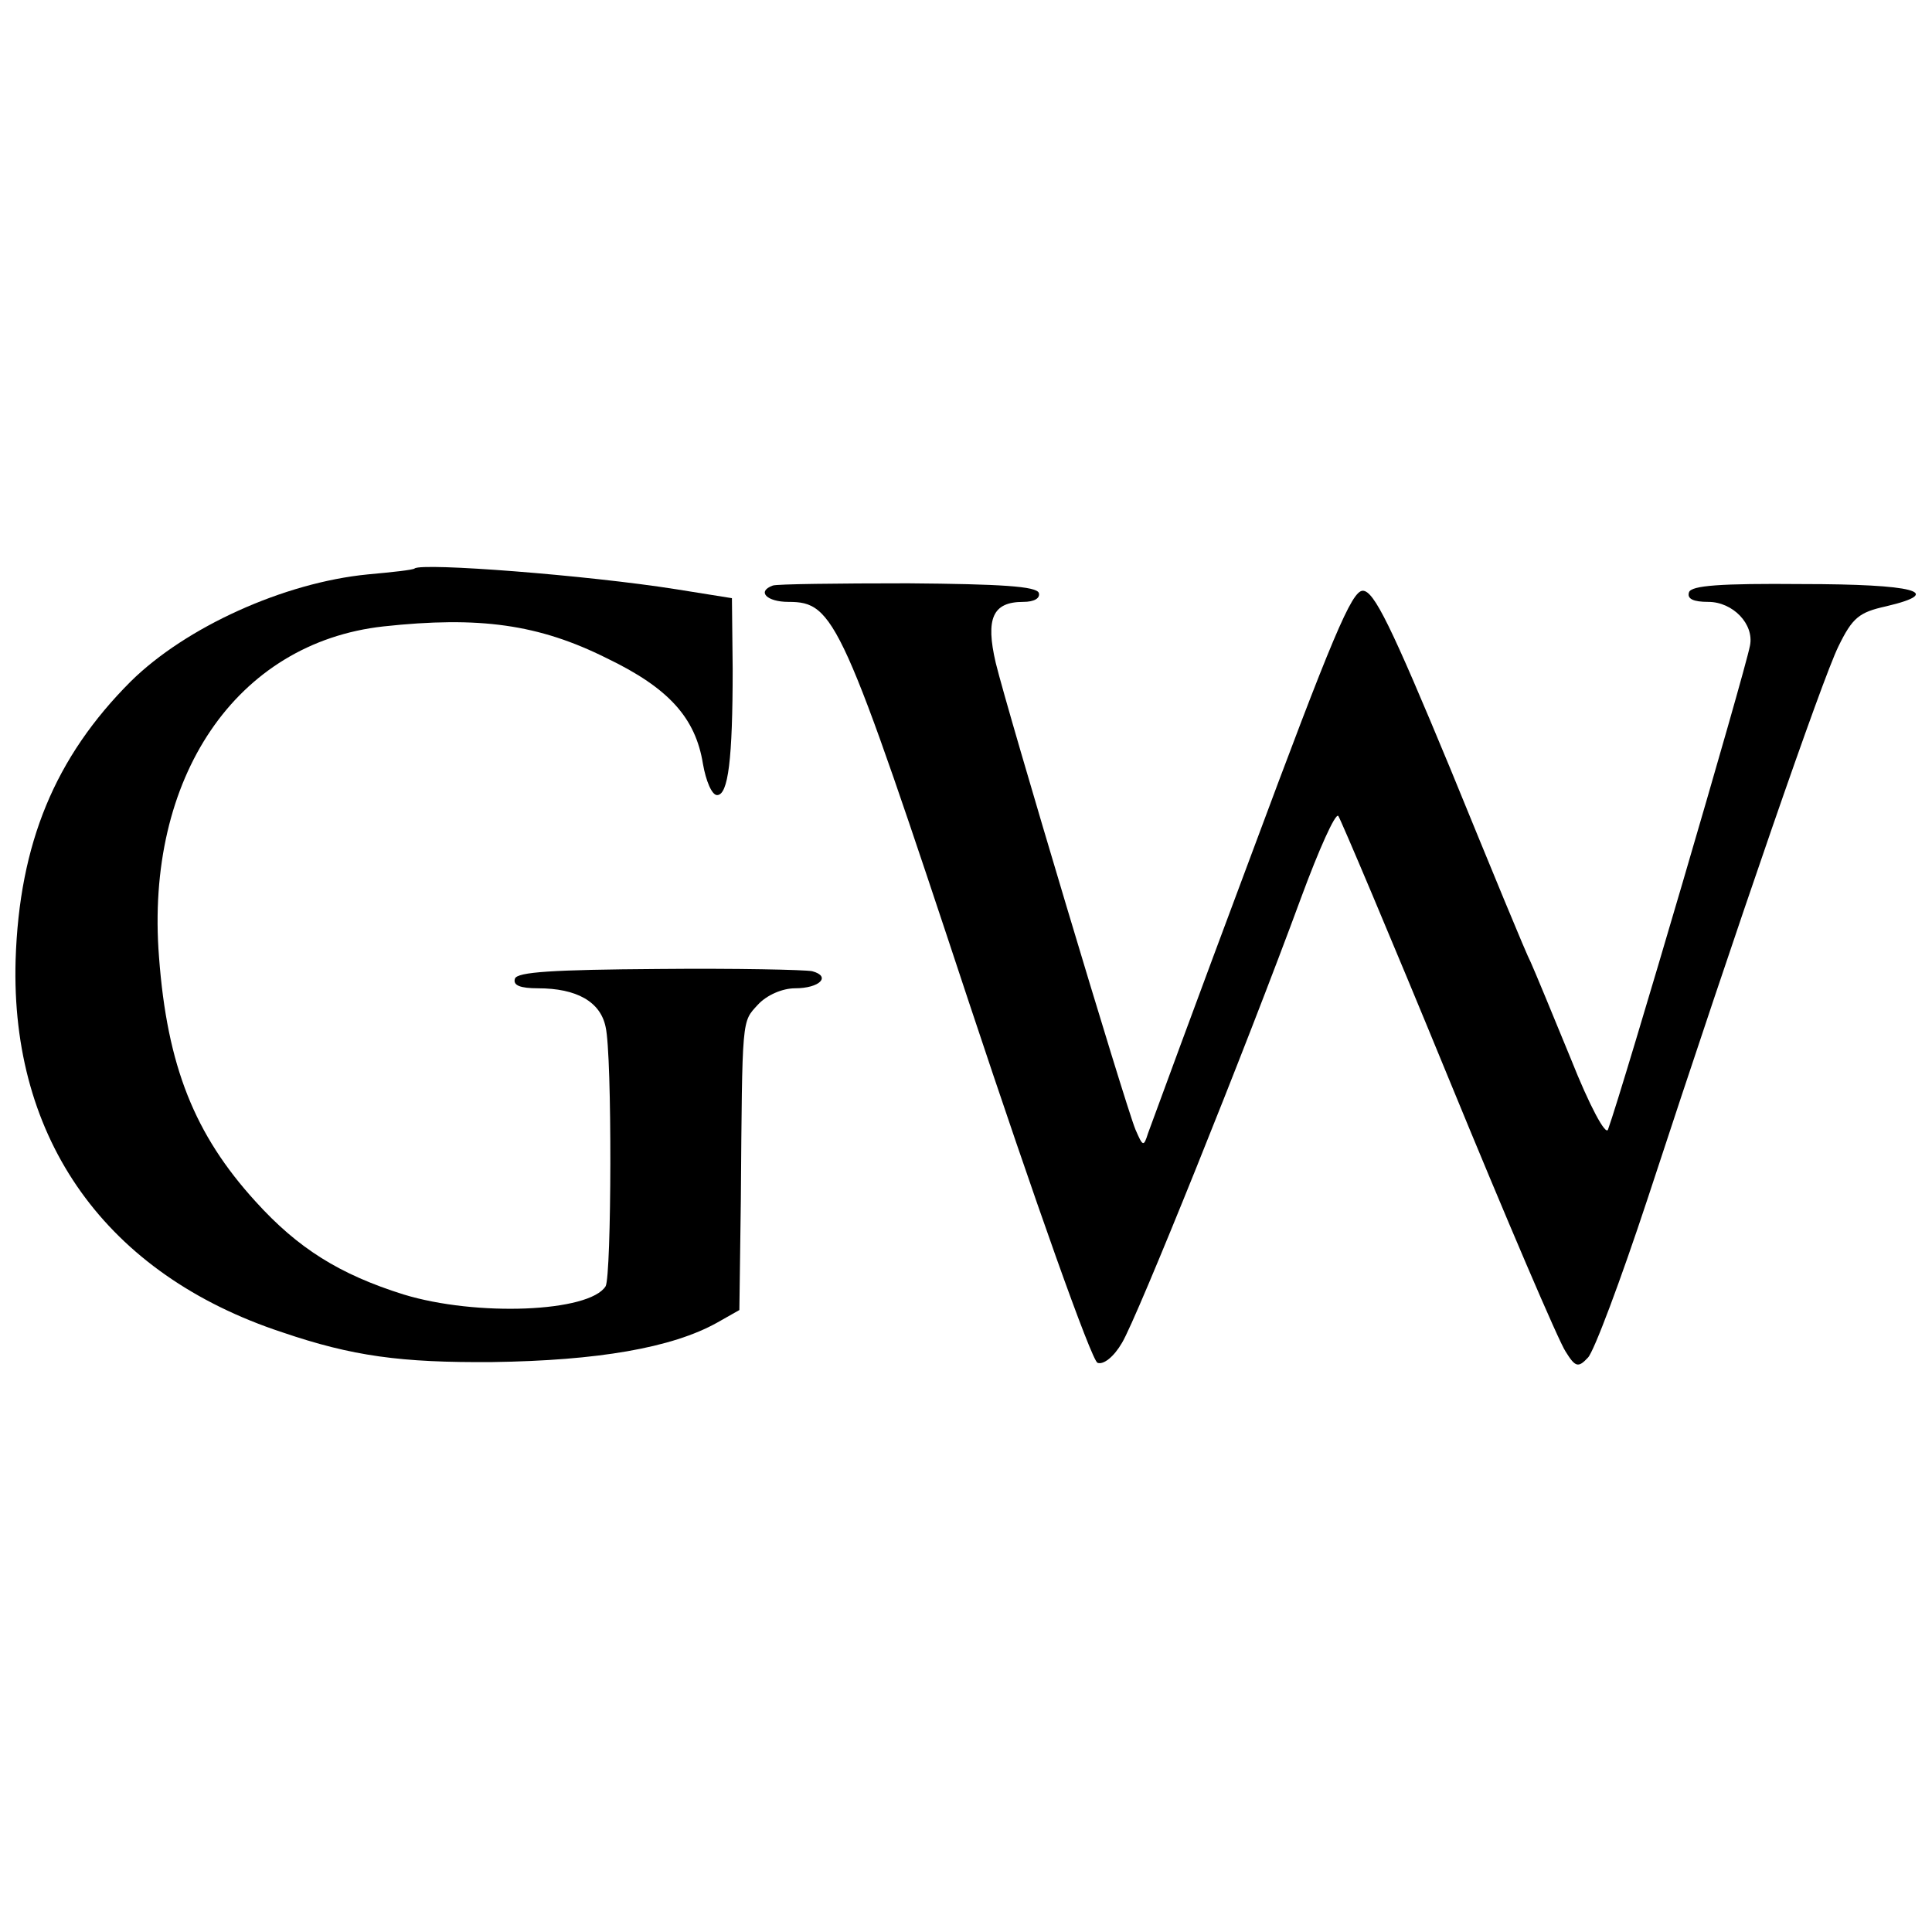 <?xml version="1.0" standalone="no"?>
<!DOCTYPE svg PUBLIC "-//W3C//DTD SVG 20010904//EN"
 "http://www.w3.org/TR/2001/REC-SVG-20010904/DTD/svg10.dtd">
<svg version="1.0" xmlns="http://www.w3.org/2000/svg"
 width="260pt" height="260pt" viewBox="0 0 260 260"
 preserveAspectRatio="xMidYMid meet">
<g transform="translate(0,260) scale(0.1,-0.1)"
fill="#000000" stroke="none">
<path d="M558 1835 c-2 -2 -30 -5 -63 -8 -113 -11 -245 -71 -319 -144 -102
-102 -150 -218 -155 -375 -7 -242 122 -423 359 -501 94 -32 159 -41 283 -40
141 2 241 19 302 53 l30 17 2 149 c2 247 1 238 23 262 12 13 33 22 50 22 33 0
49 16 23 23 -10 2 -103 4 -207 3 -142 -1 -190 -4 -193 -13 -3 -9 7 -13 31 -13
52 0 84 -18 91 -52 9 -38 8 -335 0 -349 -22 -35 -174 -41 -272 -11 -86 27
-142 62 -199 125 -82 90 -119 182 -130 329 -19 242 104 423 302 445 129 14
209 3 301 -43 83 -40 119 -80 129 -142 4 -23 12 -42 19 -42 15 0 21 48 21 170
l-1 95 -75 12 c-120 19 -342 36 -352 28z"/>
<path d="M1040 1812 c-22 -8 -8 -22 21 -22 62 0 72 -22 243 -539 89 -268 165
-482 173 -485 8 -3 22 8 33 27 20 33 166 395 241 599 24 65 46 114 50 110 3
-4 70 -162 148 -352 78 -190 149 -356 158 -369 13 -21 17 -22 30 -8 8 8 44
104 80 213 124 378 235 699 257 744 19 39 28 46 64 54 81 19 38 30 -113 30
-110 1 -149 -2 -152 -11 -3 -9 6 -13 26 -13 33 0 62 -30 56 -59 -7 -37 -171
-596 -191 -651 -3 -9 -25 32 -50 95 -25 61 -49 119 -54 130 -6 11 -54 128
-108 260 -80 193 -103 240 -118 240 -15 0 -41 -62 -150 -355 -73 -195 -135
-364 -139 -375 -6 -19 -7 -18 -17 5 -14 34 -172 562 -188 628 -14 60 -4 82 37
82 15 0 23 5 21 12 -3 9 -51 12 -176 13 -95 0 -177 -1 -182 -3z"/>
</g>
</svg>
